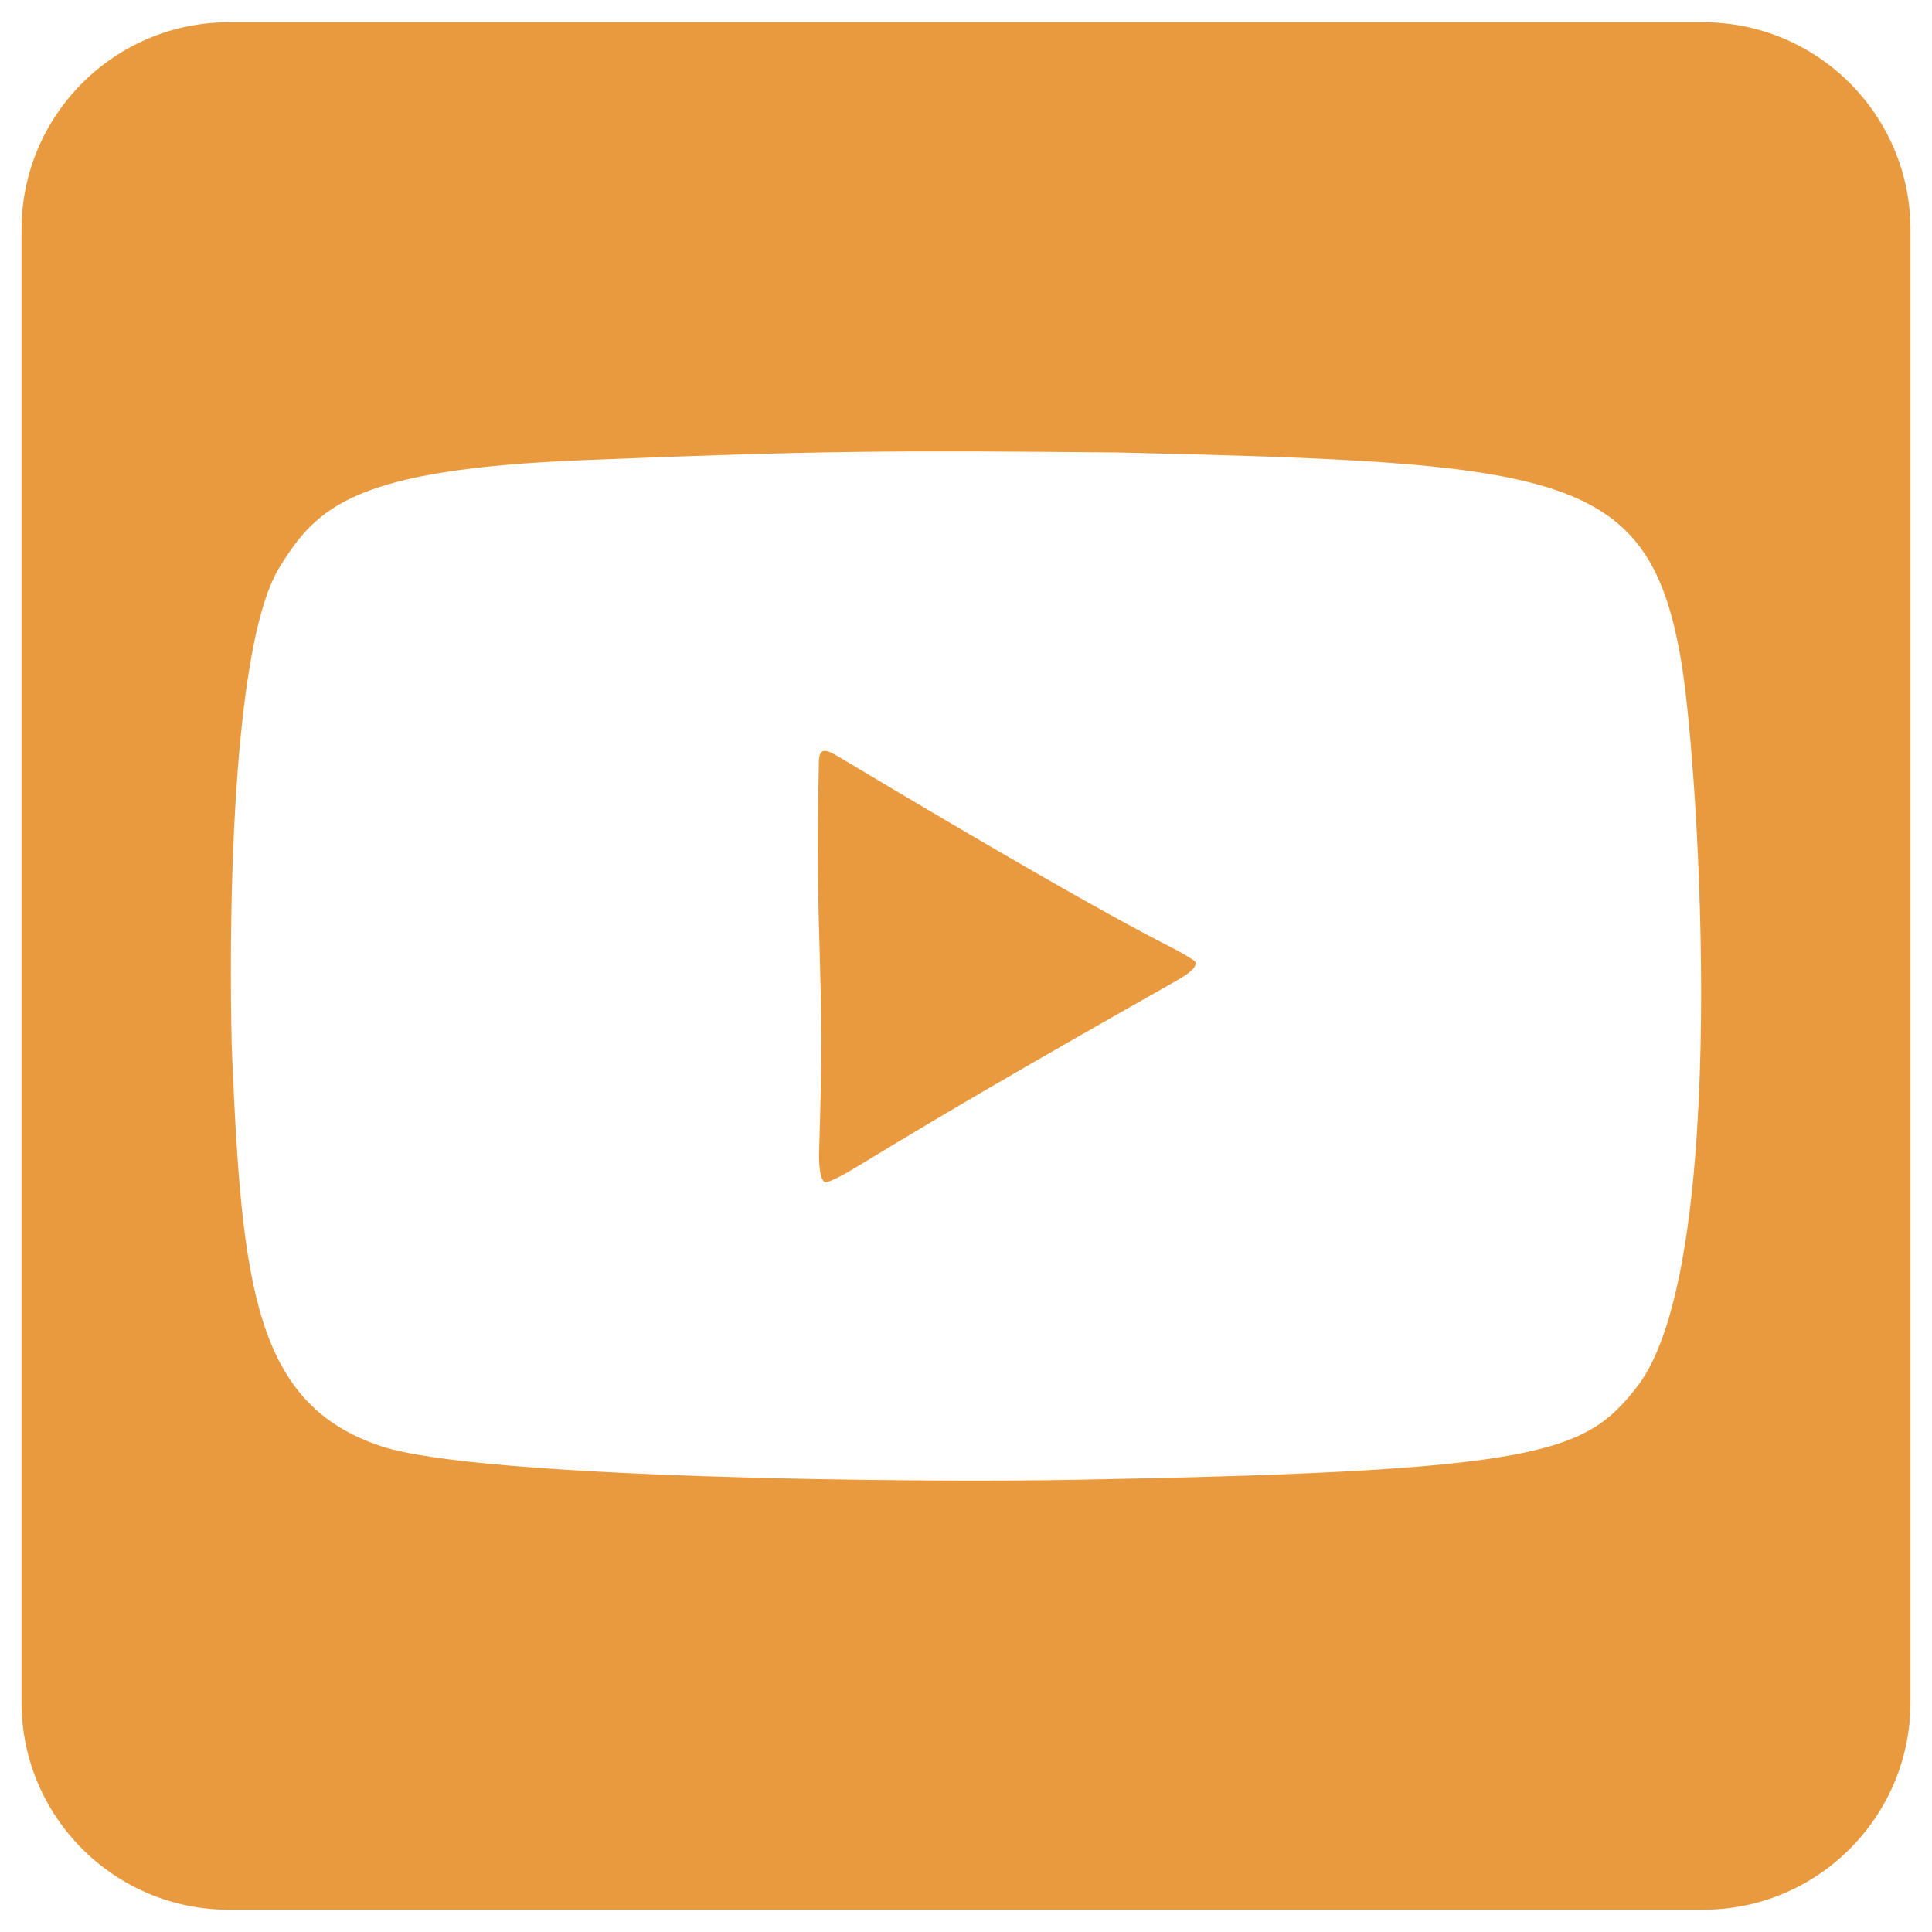 <?xml version="1.0" encoding="UTF-8" standalone="no"?><!DOCTYPE svg PUBLIC "-//W3C//DTD SVG 1.1//EN" "http://www.w3.org/Graphics/SVG/1.1/DTD/svg11.dtd"><svg width="100%" height="100%" viewBox="0 0 500 500" version="1.1" xmlns="http://www.w3.org/2000/svg" xmlns:xlink="http://www.w3.org/1999/xlink" xml:space="preserve" xmlns:serif="http://www.serif.com/" style="fill-rule:evenodd;clip-rule:evenodd;stroke-linejoin:round;stroke-miterlimit:2;"><path d="M494.43,59.419l0,381.162c0,29.614 -24.043,53.657 -53.657,53.657l-381.547,0c-29.614,0 -53.657,-24.043 -53.657,-53.657l0,-381.162c0,-29.614 24.043,-53.657 53.657,-53.657l381.547,0c29.614,0 53.657,24.043 53.657,53.657Zm-205.48,57.683c-58.097,-0.544 -76.57,-0.49 -137.976,1.988c-58.953,2.379 -68.887,11.812 -78.66,27.762c-14.515,23.689 -12.716,115.341 -12.236,126.535c2.532,59.123 5.839,90.192 38.758,100.953c25.092,8.203 136.54,9.414 179.029,8.638c120.988,-2.212 132.273,-6.737 145.787,-24.065c24.249,-31.095 16.066,-159.609 11.554,-187.102c-8.2,-49.965 -30.707,-52.021 -146.257,-54.709Zm-76.994,181.633c1.74,-50.729 -1.135,-50.622 -0.036,-101.47c0.098,-4.514 2.339,-3.082 6.135,-0.812c82.808,49.512 84.046,47.379 90.949,52.142c0.452,0.312 1.819,1.62 -4.497,5.19c-83.593,47.264 -82.549,49.059 -90.309,52.121c-0.559,0.221 -2.21,0.571 -2.243,-7.172Z" style="fill:#ea9a3e;"/></svg>